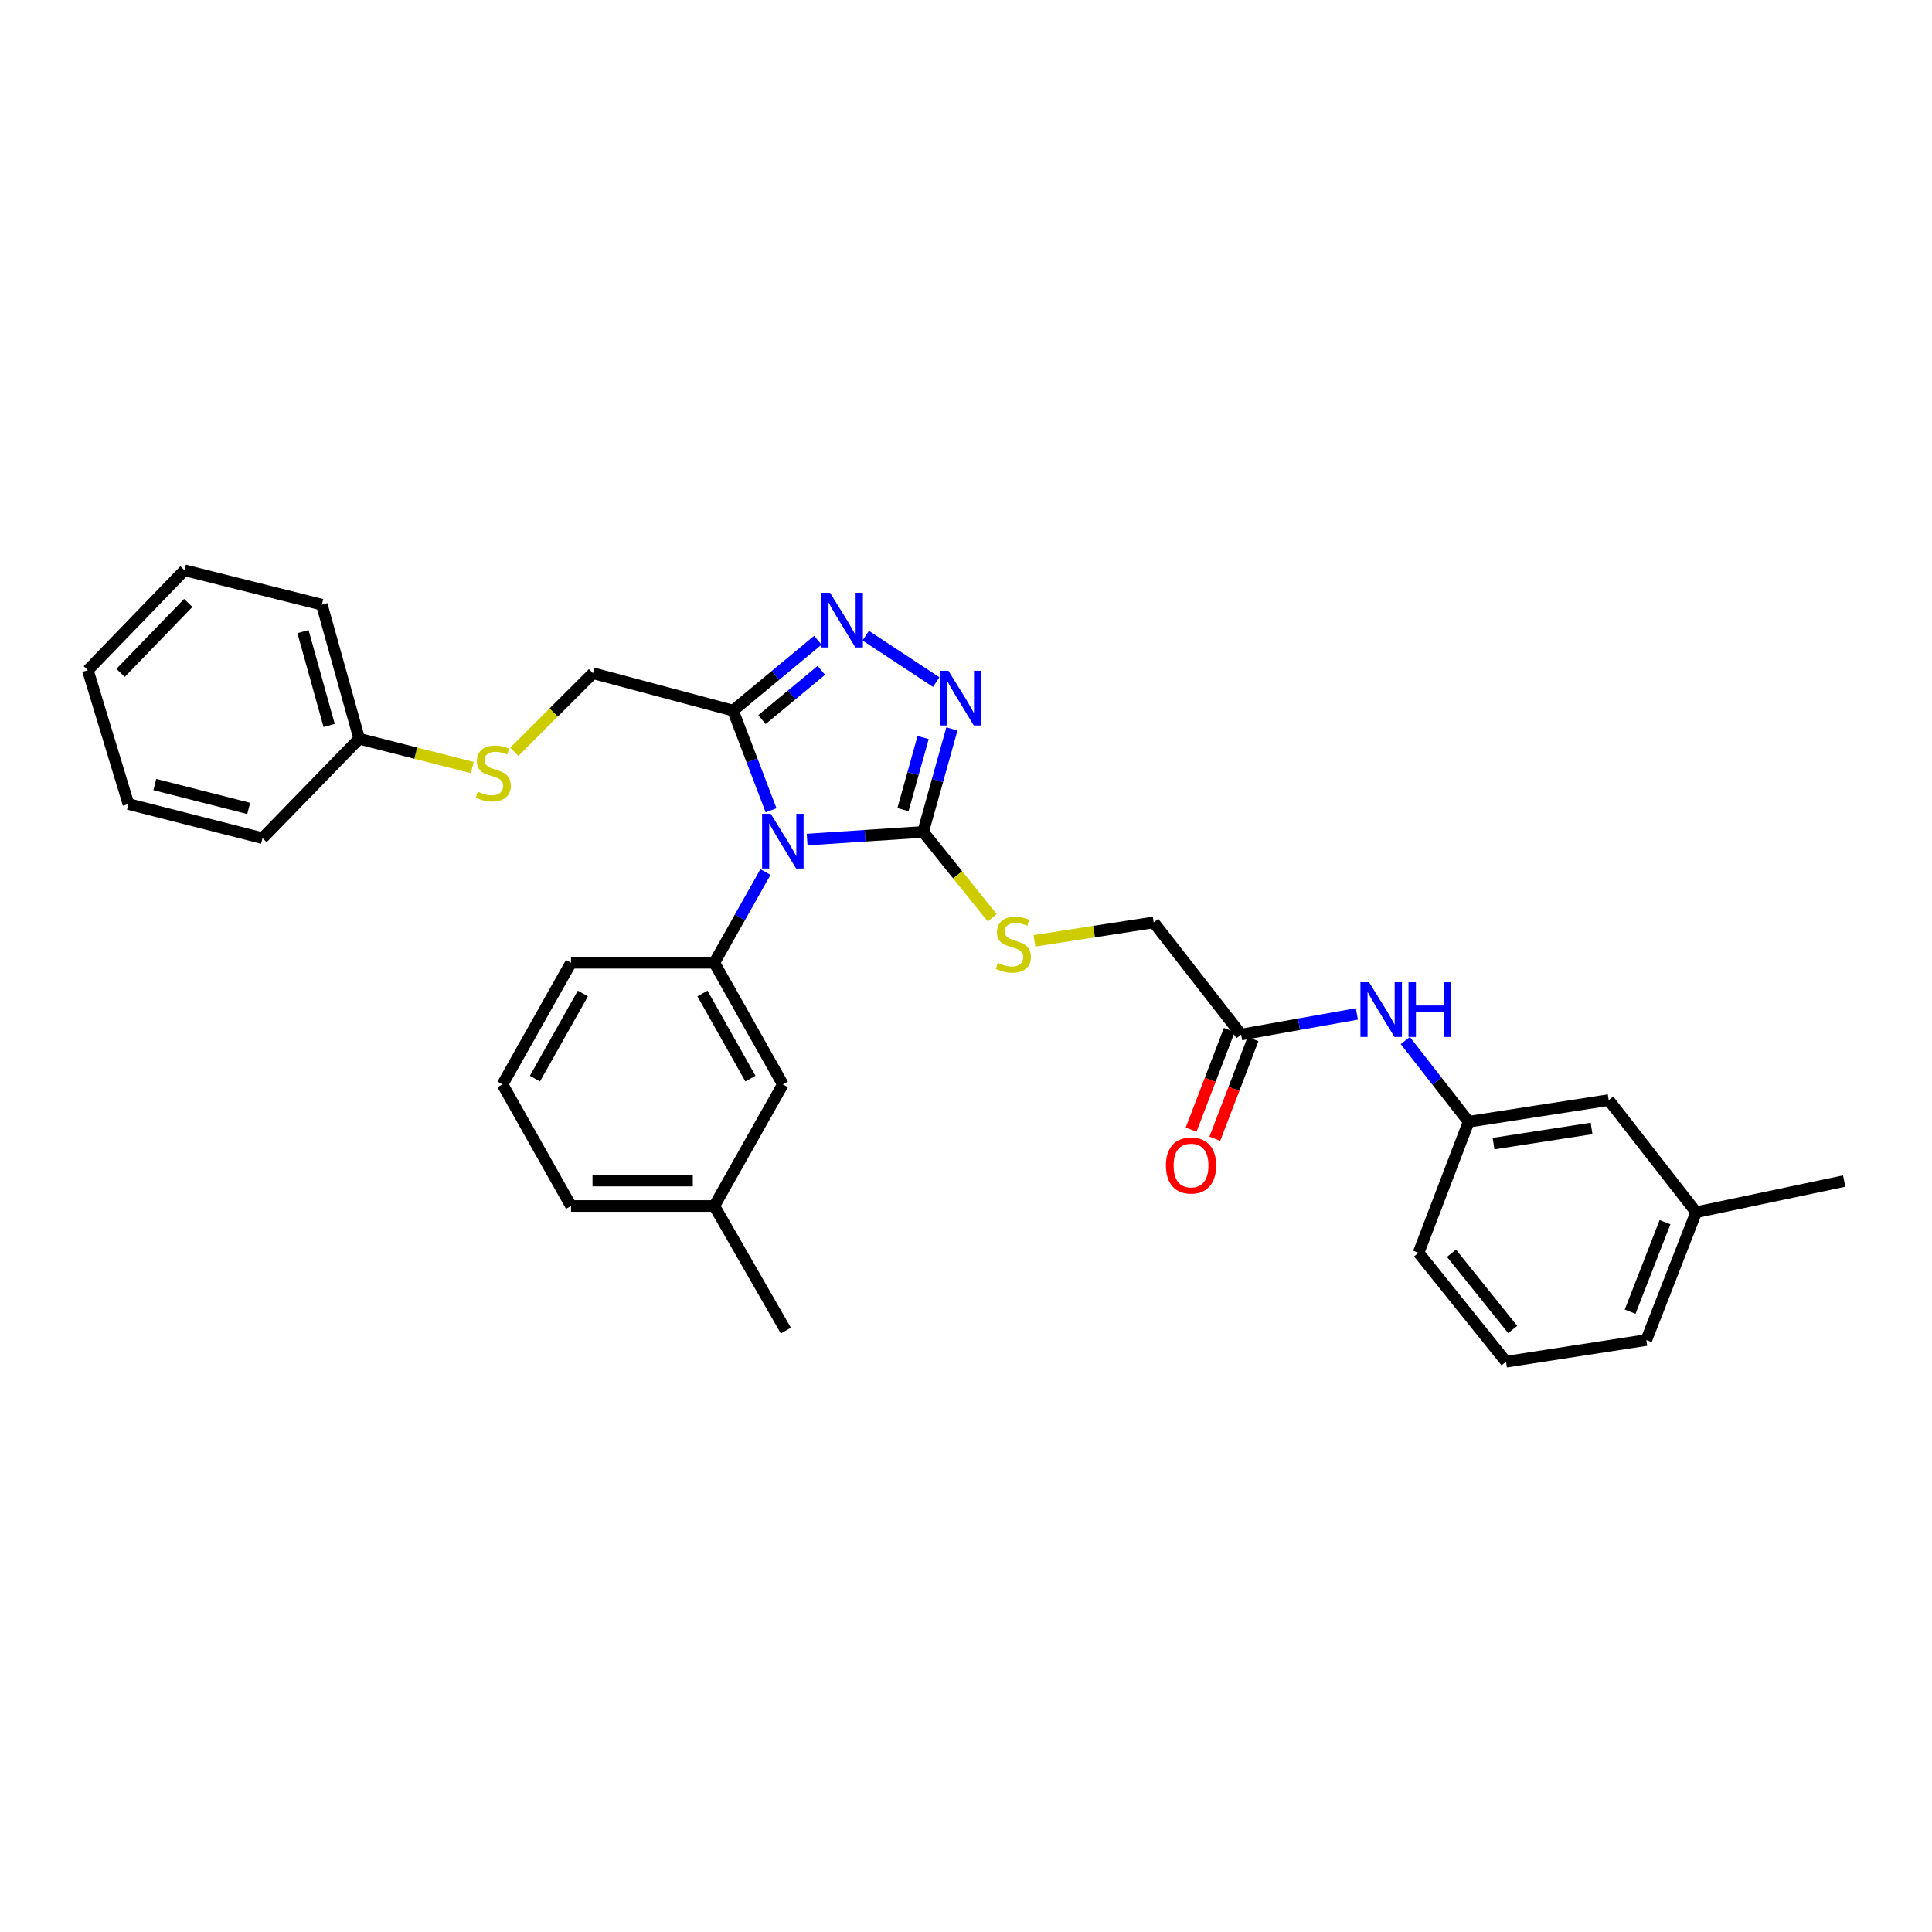 <?xml version='1.0' encoding='iso-8859-1'?>
<svg version='1.1' baseProfile='full'
              xmlns='http://www.w3.org/2000/svg'
                      xmlns:rdkit='http://www.rdkit.org/xml'
                      xmlns:xlink='http://www.w3.org/1999/xlink'
                  xml:space='preserve'
width='1000px' height='1000px' viewBox='0 0 1000 1000'>
<!-- END OF HEADER -->
<rect style='opacity:1.0;fill:#FFFFFF;stroke:none' width='1000' height='1000' x='0' y='0'> </rect>
<path class='bond-0' d='M 417.76,434.554 L 447.785,432.575' style='fill:none;fill-rule:evenodd;stroke:#0000FF;stroke-width:6px;stroke-linecap:butt;stroke-linejoin:miter;stroke-opacity:1' />
<path class='bond-0' d='M 447.785,432.575 L 477.81,430.597' style='fill:none;fill-rule:evenodd;stroke:#000000;stroke-width:6px;stroke-linecap:butt;stroke-linejoin:miter;stroke-opacity:1' />
<path class='bond-1' d='M 399.105,419.413 L 389.254,393.605' style='fill:none;fill-rule:evenodd;stroke:#0000FF;stroke-width:6px;stroke-linecap:butt;stroke-linejoin:miter;stroke-opacity:1' />
<path class='bond-1' d='M 389.254,393.605 L 379.403,367.797' style='fill:none;fill-rule:evenodd;stroke:#000000;stroke-width:6px;stroke-linecap:butt;stroke-linejoin:miter;stroke-opacity:1' />
<path class='bond-4' d='M 396.2,451.348 L 382.959,474.837' style='fill:none;fill-rule:evenodd;stroke:#0000FF;stroke-width:6px;stroke-linecap:butt;stroke-linejoin:miter;stroke-opacity:1' />
<path class='bond-4' d='M 382.959,474.837 L 369.718,498.327' style='fill:none;fill-rule:evenodd;stroke:#000000;stroke-width:6px;stroke-linecap:butt;stroke-linejoin:miter;stroke-opacity:1' />
<path class='bond-2' d='M 477.81,430.597 L 485.256,403.944' style='fill:none;fill-rule:evenodd;stroke:#000000;stroke-width:6px;stroke-linecap:butt;stroke-linejoin:miter;stroke-opacity:1' />
<path class='bond-2' d='M 485.256,403.944 L 492.701,377.291' style='fill:none;fill-rule:evenodd;stroke:#0000FF;stroke-width:6px;stroke-linecap:butt;stroke-linejoin:miter;stroke-opacity:1' />
<path class='bond-2' d='M 467.381,419.064 L 472.593,400.407' style='fill:none;fill-rule:evenodd;stroke:#000000;stroke-width:6px;stroke-linecap:butt;stroke-linejoin:miter;stroke-opacity:1' />
<path class='bond-2' d='M 472.593,400.407 L 477.805,381.749' style='fill:none;fill-rule:evenodd;stroke:#0000FF;stroke-width:6px;stroke-linecap:butt;stroke-linejoin:miter;stroke-opacity:1' />
<path class='bond-5' d='M 477.81,430.597 L 495.694,452.823' style='fill:none;fill-rule:evenodd;stroke:#000000;stroke-width:6px;stroke-linecap:butt;stroke-linejoin:miter;stroke-opacity:1' />
<path class='bond-5' d='M 495.694,452.823 L 513.577,475.049' style='fill:none;fill-rule:evenodd;stroke:#CCCC00;stroke-width:6px;stroke-linecap:butt;stroke-linejoin:miter;stroke-opacity:1' />
<path class='bond-3' d='M 379.403,367.797 L 401.36,349.593' style='fill:none;fill-rule:evenodd;stroke:#000000;stroke-width:6px;stroke-linecap:butt;stroke-linejoin:miter;stroke-opacity:1' />
<path class='bond-3' d='M 401.36,349.593 L 423.318,331.388' style='fill:none;fill-rule:evenodd;stroke:#0000FF;stroke-width:6px;stroke-linecap:butt;stroke-linejoin:miter;stroke-opacity:1' />
<path class='bond-3' d='M 394.381,372.457 L 409.752,359.714' style='fill:none;fill-rule:evenodd;stroke:#000000;stroke-width:6px;stroke-linecap:butt;stroke-linejoin:miter;stroke-opacity:1' />
<path class='bond-3' d='M 409.752,359.714 L 425.122,346.971' style='fill:none;fill-rule:evenodd;stroke:#0000FF;stroke-width:6px;stroke-linecap:butt;stroke-linejoin:miter;stroke-opacity:1' />
<path class='bond-8' d='M 379.403,367.797 L 306.918,348.448' style='fill:none;fill-rule:evenodd;stroke:#000000;stroke-width:6px;stroke-linecap:butt;stroke-linejoin:miter;stroke-opacity:1' />
<path class='bond-31' d='M 484.584,353.047 L 448.09,329.001' style='fill:none;fill-rule:evenodd;stroke:#0000FF;stroke-width:6px;stroke-linecap:butt;stroke-linejoin:miter;stroke-opacity:1' />
<path class='bond-9' d='M 369.718,498.327 L 405.201,561.281' style='fill:none;fill-rule:evenodd;stroke:#000000;stroke-width:6px;stroke-linecap:butt;stroke-linejoin:miter;stroke-opacity:1' />
<path class='bond-9' d='M 363.587,514.226 L 388.425,558.293' style='fill:none;fill-rule:evenodd;stroke:#000000;stroke-width:6px;stroke-linecap:butt;stroke-linejoin:miter;stroke-opacity:1' />
<path class='bond-17' d='M 369.718,498.327 L 295.552,498.327' style='fill:none;fill-rule:evenodd;stroke:#000000;stroke-width:6px;stroke-linecap:butt;stroke-linejoin:miter;stroke-opacity:1' />
<path class='bond-13' d='M 535.437,486.963 L 566.29,482.197' style='fill:none;fill-rule:evenodd;stroke:#CCCC00;stroke-width:6px;stroke-linecap:butt;stroke-linejoin:miter;stroke-opacity:1' />
<path class='bond-13' d='M 566.29,482.197 L 597.144,477.43' style='fill:none;fill-rule:evenodd;stroke:#000000;stroke-width:6px;stroke-linecap:butt;stroke-linejoin:miter;stroke-opacity:1' />
<path class='bond-6' d='M 642.414,535.468 L 597.144,477.43' style='fill:none;fill-rule:evenodd;stroke:#000000;stroke-width:6px;stroke-linecap:butt;stroke-linejoin:miter;stroke-opacity:1' />
<path class='bond-7' d='M 642.414,535.468 L 672.367,530.138' style='fill:none;fill-rule:evenodd;stroke:#000000;stroke-width:6px;stroke-linecap:butt;stroke-linejoin:miter;stroke-opacity:1' />
<path class='bond-7' d='M 672.367,530.138 L 702.319,524.808' style='fill:none;fill-rule:evenodd;stroke:#0000FF;stroke-width:6px;stroke-linecap:butt;stroke-linejoin:miter;stroke-opacity:1' />
<path class='bond-12' d='M 636.276,533.117 L 626.397,558.909' style='fill:none;fill-rule:evenodd;stroke:#000000;stroke-width:6px;stroke-linecap:butt;stroke-linejoin:miter;stroke-opacity:1' />
<path class='bond-12' d='M 626.397,558.909 L 616.518,584.7' style='fill:none;fill-rule:evenodd;stroke:#FF0000;stroke-width:6px;stroke-linecap:butt;stroke-linejoin:miter;stroke-opacity:1' />
<path class='bond-12' d='M 648.553,537.82 L 638.674,563.611' style='fill:none;fill-rule:evenodd;stroke:#000000;stroke-width:6px;stroke-linecap:butt;stroke-linejoin:miter;stroke-opacity:1' />
<path class='bond-12' d='M 638.674,563.611 L 628.796,589.403' style='fill:none;fill-rule:evenodd;stroke:#FF0000;stroke-width:6px;stroke-linecap:butt;stroke-linejoin:miter;stroke-opacity:1' />
<path class='bond-11' d='M 727.38,538.57 L 743.775,559.589' style='fill:none;fill-rule:evenodd;stroke:#0000FF;stroke-width:6px;stroke-linecap:butt;stroke-linejoin:miter;stroke-opacity:1' />
<path class='bond-11' d='M 743.775,559.589 L 760.17,580.607' style='fill:none;fill-rule:evenodd;stroke:#000000;stroke-width:6px;stroke-linecap:butt;stroke-linejoin:miter;stroke-opacity:1' />
<path class='bond-10' d='M 306.918,348.448 L 286.568,368.789' style='fill:none;fill-rule:evenodd;stroke:#000000;stroke-width:6px;stroke-linecap:butt;stroke-linejoin:miter;stroke-opacity:1' />
<path class='bond-10' d='M 286.568,368.789 L 266.218,389.13' style='fill:none;fill-rule:evenodd;stroke:#CCCC00;stroke-width:6px;stroke-linecap:butt;stroke-linejoin:miter;stroke-opacity:1' />
<path class='bond-15' d='M 405.201,561.281 L 369.718,624.22' style='fill:none;fill-rule:evenodd;stroke:#000000;stroke-width:6px;stroke-linecap:butt;stroke-linejoin:miter;stroke-opacity:1' />
<path class='bond-16' d='M 244.444,397.264 L 215.185,389.82' style='fill:none;fill-rule:evenodd;stroke:#CCCC00;stroke-width:6px;stroke-linecap:butt;stroke-linejoin:miter;stroke-opacity:1' />
<path class='bond-16' d='M 215.185,389.82 L 185.926,382.376' style='fill:none;fill-rule:evenodd;stroke:#000000;stroke-width:6px;stroke-linecap:butt;stroke-linejoin:miter;stroke-opacity:1' />
<path class='bond-14' d='M 760.17,580.607 L 832.656,569.403' style='fill:none;fill-rule:evenodd;stroke:#000000;stroke-width:6px;stroke-linecap:butt;stroke-linejoin:miter;stroke-opacity:1' />
<path class='bond-14' d='M 773.051,591.92 L 823.791,584.077' style='fill:none;fill-rule:evenodd;stroke:#000000;stroke-width:6px;stroke-linecap:butt;stroke-linejoin:miter;stroke-opacity:1' />
<path class='bond-21' d='M 760.17,580.607 L 734.248,648.455' style='fill:none;fill-rule:evenodd;stroke:#000000;stroke-width:6px;stroke-linecap:butt;stroke-linejoin:miter;stroke-opacity:1' />
<path class='bond-18' d='M 832.656,569.403 L 877.926,627.441' style='fill:none;fill-rule:evenodd;stroke:#000000;stroke-width:6px;stroke-linecap:butt;stroke-linejoin:miter;stroke-opacity:1' />
<path class='bond-24' d='M 369.718,624.22 L 406.749,688.707' style='fill:none;fill-rule:evenodd;stroke:#000000;stroke-width:6px;stroke-linecap:butt;stroke-linejoin:miter;stroke-opacity:1' />
<path class='bond-32' d='M 369.718,624.22 L 295.552,624.22' style='fill:none;fill-rule:evenodd;stroke:#000000;stroke-width:6px;stroke-linecap:butt;stroke-linejoin:miter;stroke-opacity:1' />
<path class='bond-32' d='M 358.593,611.073 L 306.677,611.073' style='fill:none;fill-rule:evenodd;stroke:#000000;stroke-width:6px;stroke-linecap:butt;stroke-linejoin:miter;stroke-opacity:1' />
<path class='bond-26' d='M 185.926,382.376 L 166.578,312.965' style='fill:none;fill-rule:evenodd;stroke:#000000;stroke-width:6px;stroke-linecap:butt;stroke-linejoin:miter;stroke-opacity:1' />
<path class='bond-26' d='M 170.359,375.494 L 156.815,326.907' style='fill:none;fill-rule:evenodd;stroke:#000000;stroke-width:6px;stroke-linecap:butt;stroke-linejoin:miter;stroke-opacity:1' />
<path class='bond-27' d='M 185.926,382.376 L 135.879,433.833' style='fill:none;fill-rule:evenodd;stroke:#000000;stroke-width:6px;stroke-linecap:butt;stroke-linejoin:miter;stroke-opacity:1' />
<path class='bond-19' d='M 295.552,498.327 L 260.099,561.281' style='fill:none;fill-rule:evenodd;stroke:#000000;stroke-width:6px;stroke-linecap:butt;stroke-linejoin:miter;stroke-opacity:1' />
<path class='bond-19' d='M 301.69,514.222 L 276.872,558.289' style='fill:none;fill-rule:evenodd;stroke:#000000;stroke-width:6px;stroke-linecap:butt;stroke-linejoin:miter;stroke-opacity:1' />
<path class='bond-25' d='M 877.926,627.441 L 954.545,611.321' style='fill:none;fill-rule:evenodd;stroke:#000000;stroke-width:6px;stroke-linecap:butt;stroke-linejoin:miter;stroke-opacity:1' />
<path class='bond-34' d='M 877.926,627.441 L 852.143,693.608' style='fill:none;fill-rule:evenodd;stroke:#000000;stroke-width:6px;stroke-linecap:butt;stroke-linejoin:miter;stroke-opacity:1' />
<path class='bond-34' d='M 861.808,632.593 L 843.76,678.91' style='fill:none;fill-rule:evenodd;stroke:#000000;stroke-width:6px;stroke-linecap:butt;stroke-linejoin:miter;stroke-opacity:1' />
<path class='bond-22' d='M 260.099,561.281 L 295.552,624.22' style='fill:none;fill-rule:evenodd;stroke:#000000;stroke-width:6px;stroke-linecap:butt;stroke-linejoin:miter;stroke-opacity:1' />
<path class='bond-20' d='M 779.519,704.827 L 734.248,648.455' style='fill:none;fill-rule:evenodd;stroke:#000000;stroke-width:6px;stroke-linecap:butt;stroke-linejoin:miter;stroke-opacity:1' />
<path class='bond-20' d='M 782.979,688.139 L 751.29,648.679' style='fill:none;fill-rule:evenodd;stroke:#000000;stroke-width:6px;stroke-linecap:butt;stroke-linejoin:miter;stroke-opacity:1' />
<path class='bond-23' d='M 779.519,704.827 L 852.143,693.608' style='fill:none;fill-rule:evenodd;stroke:#000000;stroke-width:6px;stroke-linecap:butt;stroke-linejoin:miter;stroke-opacity:1' />
<path class='bond-29' d='M 166.578,312.965 L 95.495,295.173' style='fill:none;fill-rule:evenodd;stroke:#000000;stroke-width:6px;stroke-linecap:butt;stroke-linejoin:miter;stroke-opacity:1' />
<path class='bond-28' d='M 135.879,433.833 L 66.476,416.164' style='fill:none;fill-rule:evenodd;stroke:#000000;stroke-width:6px;stroke-linecap:butt;stroke-linejoin:miter;stroke-opacity:1' />
<path class='bond-28' d='M 128.712,418.441 L 80.13,406.074' style='fill:none;fill-rule:evenodd;stroke:#000000;stroke-width:6px;stroke-linecap:butt;stroke-linejoin:miter;stroke-opacity:1' />
<path class='bond-30' d='M 66.476,416.164 L 45.455,346.9' style='fill:none;fill-rule:evenodd;stroke:#000000;stroke-width:6px;stroke-linecap:butt;stroke-linejoin:miter;stroke-opacity:1' />
<path class='bond-33' d='M 95.495,295.173 L 45.455,346.9' style='fill:none;fill-rule:evenodd;stroke:#000000;stroke-width:6px;stroke-linecap:butt;stroke-linejoin:miter;stroke-opacity:1' />
<path class='bond-33' d='M 97.438,312.073 L 62.41,348.282' style='fill:none;fill-rule:evenodd;stroke:#000000;stroke-width:6px;stroke-linecap:butt;stroke-linejoin:miter;stroke-opacity:1' />
<path  class='atom-0' d='M 398.941 421.221
L 408.221 436.221
Q 409.141 437.701, 410.621 440.381
Q 412.101 443.061, 412.181 443.221
L 412.181 421.221
L 415.941 421.221
L 415.941 449.541
L 412.061 449.541
L 402.101 433.141
Q 400.941 431.221, 399.701 429.021
Q 398.501 426.821, 398.141 426.141
L 398.141 449.541
L 394.461 449.541
L 394.461 421.221
L 398.941 421.221
' fill='#0000FF'/>
<path  class='atom-3' d='M 490.899 347.173
L 500.179 362.173
Q 501.099 363.653, 502.579 366.333
Q 504.059 369.013, 504.139 369.173
L 504.139 347.173
L 507.899 347.173
L 507.899 375.493
L 504.019 375.493
L 494.059 359.093
Q 492.899 357.173, 491.659 354.973
Q 490.459 352.773, 490.099 352.093
L 490.099 375.493
L 486.419 375.493
L 486.419 347.173
L 490.899 347.173
' fill='#0000FF'/>
<path  class='atom-4' d='M 429.632 306.803
L 438.912 321.803
Q 439.832 323.283, 441.312 325.963
Q 442.792 328.643, 442.872 328.803
L 442.872 306.803
L 446.632 306.803
L 446.632 335.123
L 442.752 335.123
L 432.792 318.723
Q 431.632 316.803, 430.392 314.603
Q 429.192 312.403, 428.832 311.723
L 428.832 335.123
L 425.152 335.123
L 425.152 306.803
L 429.632 306.803
' fill='#0000FF'/>
<path  class='atom-6' d='M 516.52 498.37
Q 516.84 498.49, 518.16 499.05
Q 519.48 499.61, 520.92 499.97
Q 522.4 500.29, 523.84 500.29
Q 526.52 500.29, 528.08 499.01
Q 529.64 497.69, 529.64 495.41
Q 529.64 493.85, 528.84 492.89
Q 528.08 491.93, 526.88 491.41
Q 525.68 490.89, 523.68 490.29
Q 521.16 489.53, 519.64 488.81
Q 518.16 488.09, 517.08 486.57
Q 516.04 485.05, 516.04 482.49
Q 516.04 478.93, 518.44 476.73
Q 520.88 474.53, 525.68 474.53
Q 528.96 474.53, 532.68 476.09
L 531.76 479.17
Q 528.36 477.77, 525.8 477.77
Q 523.04 477.77, 521.52 478.93
Q 520 480.05, 520.04 482.01
Q 520.04 483.53, 520.8 484.45
Q 521.6 485.37, 522.72 485.89
Q 523.88 486.41, 525.8 487.01
Q 528.36 487.81, 529.88 488.61
Q 531.4 489.41, 532.48 491.05
Q 533.6 492.65, 533.6 495.41
Q 533.6 499.33, 530.96 501.45
Q 528.36 503.53, 524 503.53
Q 521.48 503.53, 519.56 502.97
Q 517.68 502.45, 515.44 501.53
L 516.52 498.37
' fill='#CCCC00'/>
<path  class='atom-8' d='M 708.64 508.41
L 717.92 523.41
Q 718.84 524.89, 720.32 527.57
Q 721.8 530.25, 721.88 530.41
L 721.88 508.41
L 725.64 508.41
L 725.64 536.73
L 721.76 536.73
L 711.8 520.33
Q 710.64 518.41, 709.4 516.21
Q 708.2 514.01, 707.84 513.33
L 707.84 536.73
L 704.16 536.73
L 704.16 508.41
L 708.64 508.41
' fill='#0000FF'/>
<path  class='atom-8' d='M 729.04 508.41
L 732.88 508.41
L 732.88 520.45
L 747.36 520.45
L 747.36 508.41
L 751.2 508.41
L 751.2 536.73
L 747.36 536.73
L 747.36 523.65
L 732.88 523.65
L 732.88 536.73
L 729.04 536.73
L 729.04 508.41
' fill='#0000FF'/>
<path  class='atom-11' d='M 247.314 409.75
Q 247.634 409.87, 248.954 410.43
Q 250.274 410.99, 251.714 411.35
Q 253.194 411.67, 254.634 411.67
Q 257.314 411.67, 258.874 410.39
Q 260.434 409.07, 260.434 406.79
Q 260.434 405.23, 259.634 404.27
Q 258.874 403.31, 257.674 402.79
Q 256.474 402.27, 254.474 401.67
Q 251.954 400.91, 250.434 400.19
Q 248.954 399.47, 247.874 397.95
Q 246.834 396.43, 246.834 393.87
Q 246.834 390.31, 249.234 388.11
Q 251.674 385.91, 256.474 385.91
Q 259.754 385.91, 263.474 387.47
L 262.554 390.55
Q 259.154 389.15, 256.594 389.15
Q 253.834 389.15, 252.314 390.31
Q 250.794 391.43, 250.834 393.39
Q 250.834 394.91, 251.594 395.83
Q 252.394 396.75, 253.514 397.27
Q 254.674 397.79, 256.594 398.39
Q 259.154 399.19, 260.674 399.99
Q 262.194 400.79, 263.274 402.43
Q 264.394 404.03, 264.394 406.79
Q 264.394 410.71, 261.754 412.83
Q 259.154 414.91, 254.794 414.91
Q 252.274 414.91, 250.354 414.35
Q 248.474 413.83, 246.234 412.91
L 247.314 409.75
' fill='#CCCC00'/>
<path  class='atom-13' d='M 603.478 603.264
Q 603.478 596.464, 606.838 592.664
Q 610.198 588.864, 616.478 588.864
Q 622.758 588.864, 626.118 592.664
Q 629.478 596.464, 629.478 603.264
Q 629.478 610.144, 626.078 614.064
Q 622.678 617.944, 616.478 617.944
Q 610.238 617.944, 606.838 614.064
Q 603.478 610.184, 603.478 603.264
M 616.478 614.744
Q 620.798 614.744, 623.118 611.864
Q 625.478 608.944, 625.478 603.264
Q 625.478 597.704, 623.118 594.904
Q 620.798 592.064, 616.478 592.064
Q 612.158 592.064, 609.798 594.864
Q 607.478 597.664, 607.478 603.264
Q 607.478 608.984, 609.798 611.864
Q 612.158 614.744, 616.478 614.744
' fill='#FF0000'/>
</svg>

